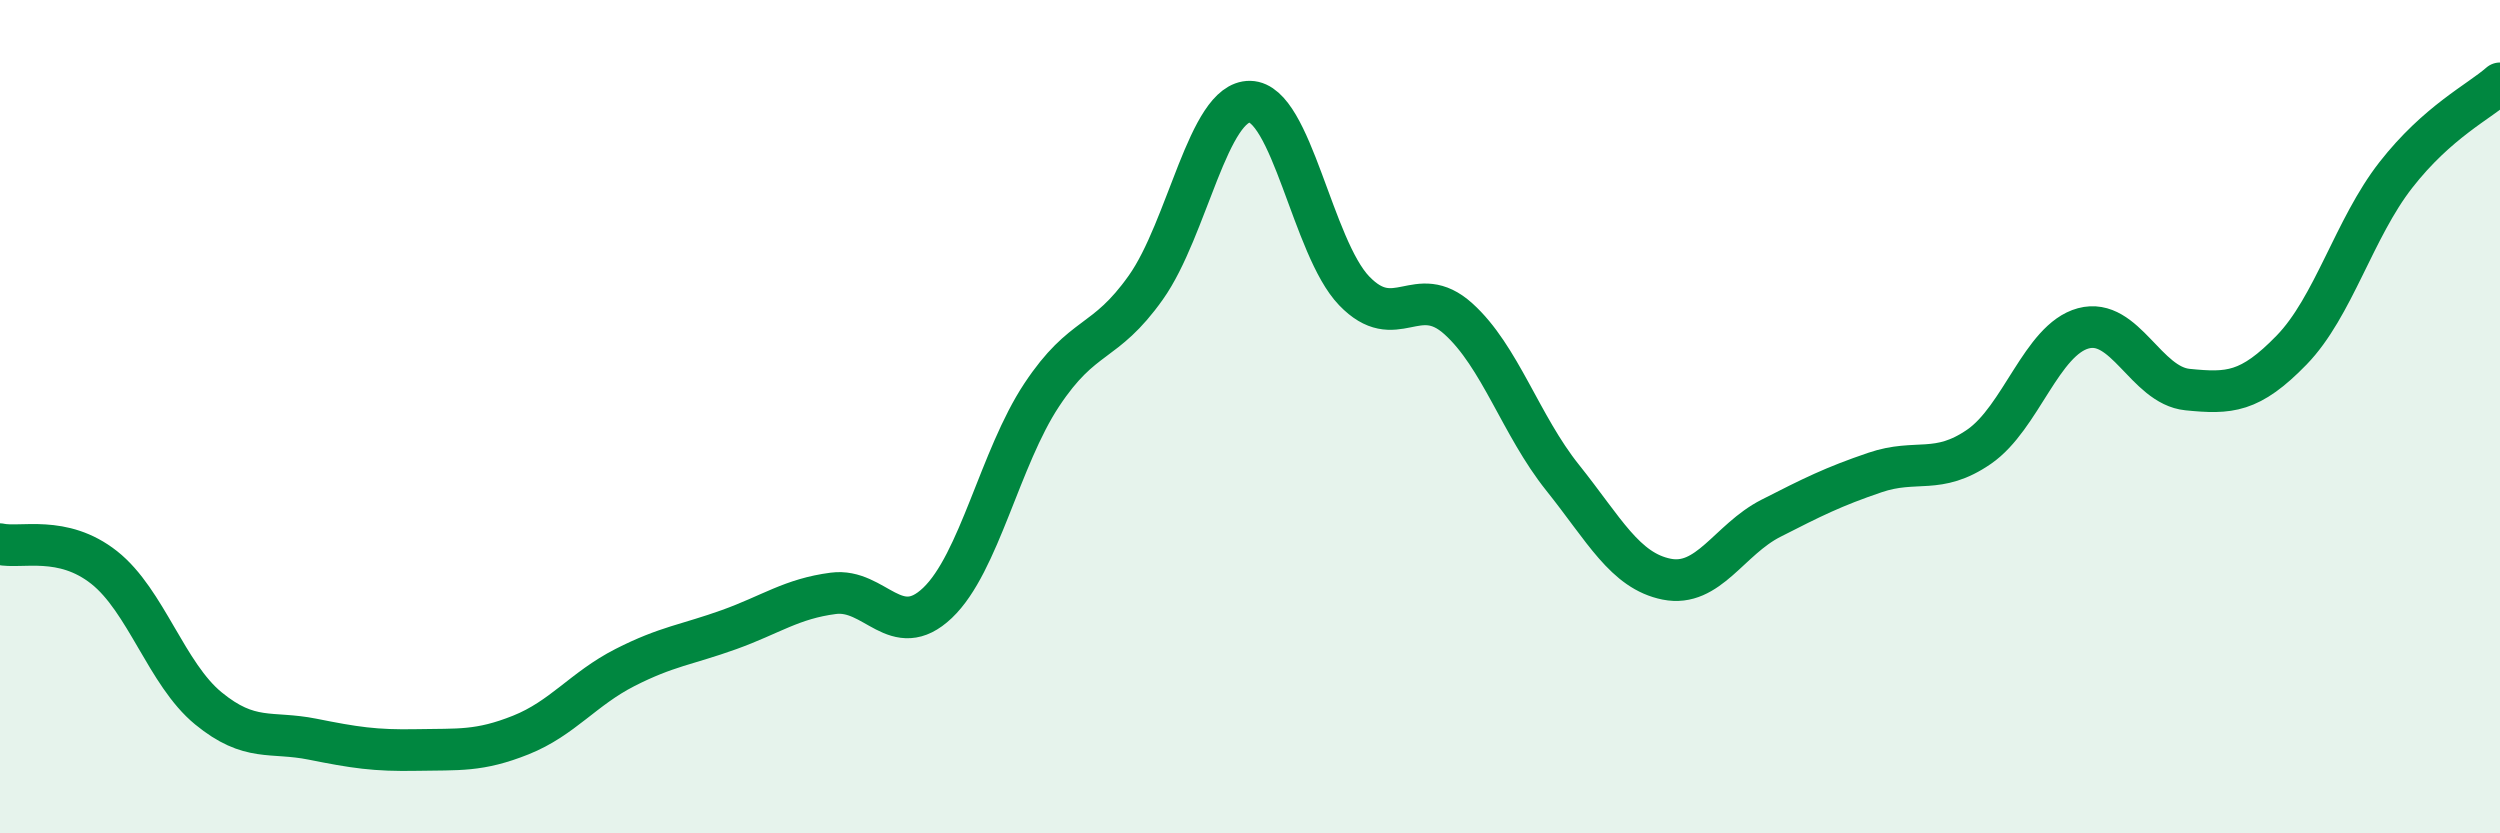 
    <svg width="60" height="20" viewBox="0 0 60 20" xmlns="http://www.w3.org/2000/svg">
      <path
        d="M 0,13.06 C 0.5,13.17 1.5,12.83 2.5,13.62 C 3.5,14.41 4,16.18 5,17 C 6,17.82 6.5,17.54 7.5,17.74 C 8.5,17.94 9,18.02 10,18 C 11,17.98 11.5,18.04 12.5,17.64 C 13.5,17.24 14,16.53 15,16.02 C 16,15.51 16.5,15.47 17.5,15.11 C 18.5,14.75 19,14.37 20,14.24 C 21,14.11 21.5,15.42 22.5,14.47 C 23.5,13.52 24,10.99 25,9.48 C 26,7.97 26.5,8.31 27.5,6.9 C 28.5,5.49 29,2.42 30,2.44 C 31,2.46 31.5,5.94 32.5,6.98 C 33.5,8.02 34,6.75 35,7.65 C 36,8.55 36.5,10.21 37.5,11.46 C 38.5,12.71 39,13.7 40,13.9 C 41,14.1 41.5,12.95 42.5,12.44 C 43.5,11.93 44,11.68 45,11.34 C 46,11 46.5,11.41 47.5,10.72 C 48.5,10.03 49,8.15 50,7.88 C 51,7.61 51.5,9.25 52.5,9.35 C 53.5,9.45 54,9.43 55,8.4 C 56,7.37 56.5,5.48 57.5,4.2 C 58.5,2.92 59.5,2.44 60,2L60 20L0 20Z"
        fill="#008740"
        opacity="0.1"
        stroke-linecap="round"
        stroke-linejoin="round"
      />
      <path
        d="M 0,13.06 C 0.5,13.17 1.5,12.83 2.5,13.62 C 3.5,14.41 4,16.18 5,17 C 6,17.82 6.5,17.54 7.5,17.74 C 8.5,17.94 9,18.02 10,18 C 11,17.98 11.5,18.04 12.5,17.64 C 13.5,17.24 14,16.53 15,16.02 C 16,15.51 16.5,15.47 17.5,15.11 C 18.5,14.75 19,14.37 20,14.24 C 21,14.11 21.5,15.42 22.5,14.47 C 23.5,13.52 24,10.99 25,9.48 C 26,7.97 26.5,8.31 27.5,6.9 C 28.5,5.49 29,2.42 30,2.44 C 31,2.46 31.5,5.94 32.5,6.98 C 33.5,8.02 34,6.75 35,7.65 C 36,8.55 36.5,10.21 37.5,11.46 C 38.5,12.71 39,13.7 40,13.9 C 41,14.1 41.5,12.95 42.5,12.44 C 43.5,11.93 44,11.68 45,11.34 C 46,11 46.5,11.41 47.5,10.72 C 48.5,10.03 49,8.15 50,7.88 C 51,7.61 51.5,9.25 52.5,9.35 C 53.5,9.45 54,9.43 55,8.4 C 56,7.37 56.5,5.48 57.5,4.2 C 58.5,2.92 59.5,2.44 60,2"
        stroke="#008740"
        stroke-width="1"
        fill="none"
        stroke-linecap="round"
        stroke-linejoin="round"
      />
    </svg>
  